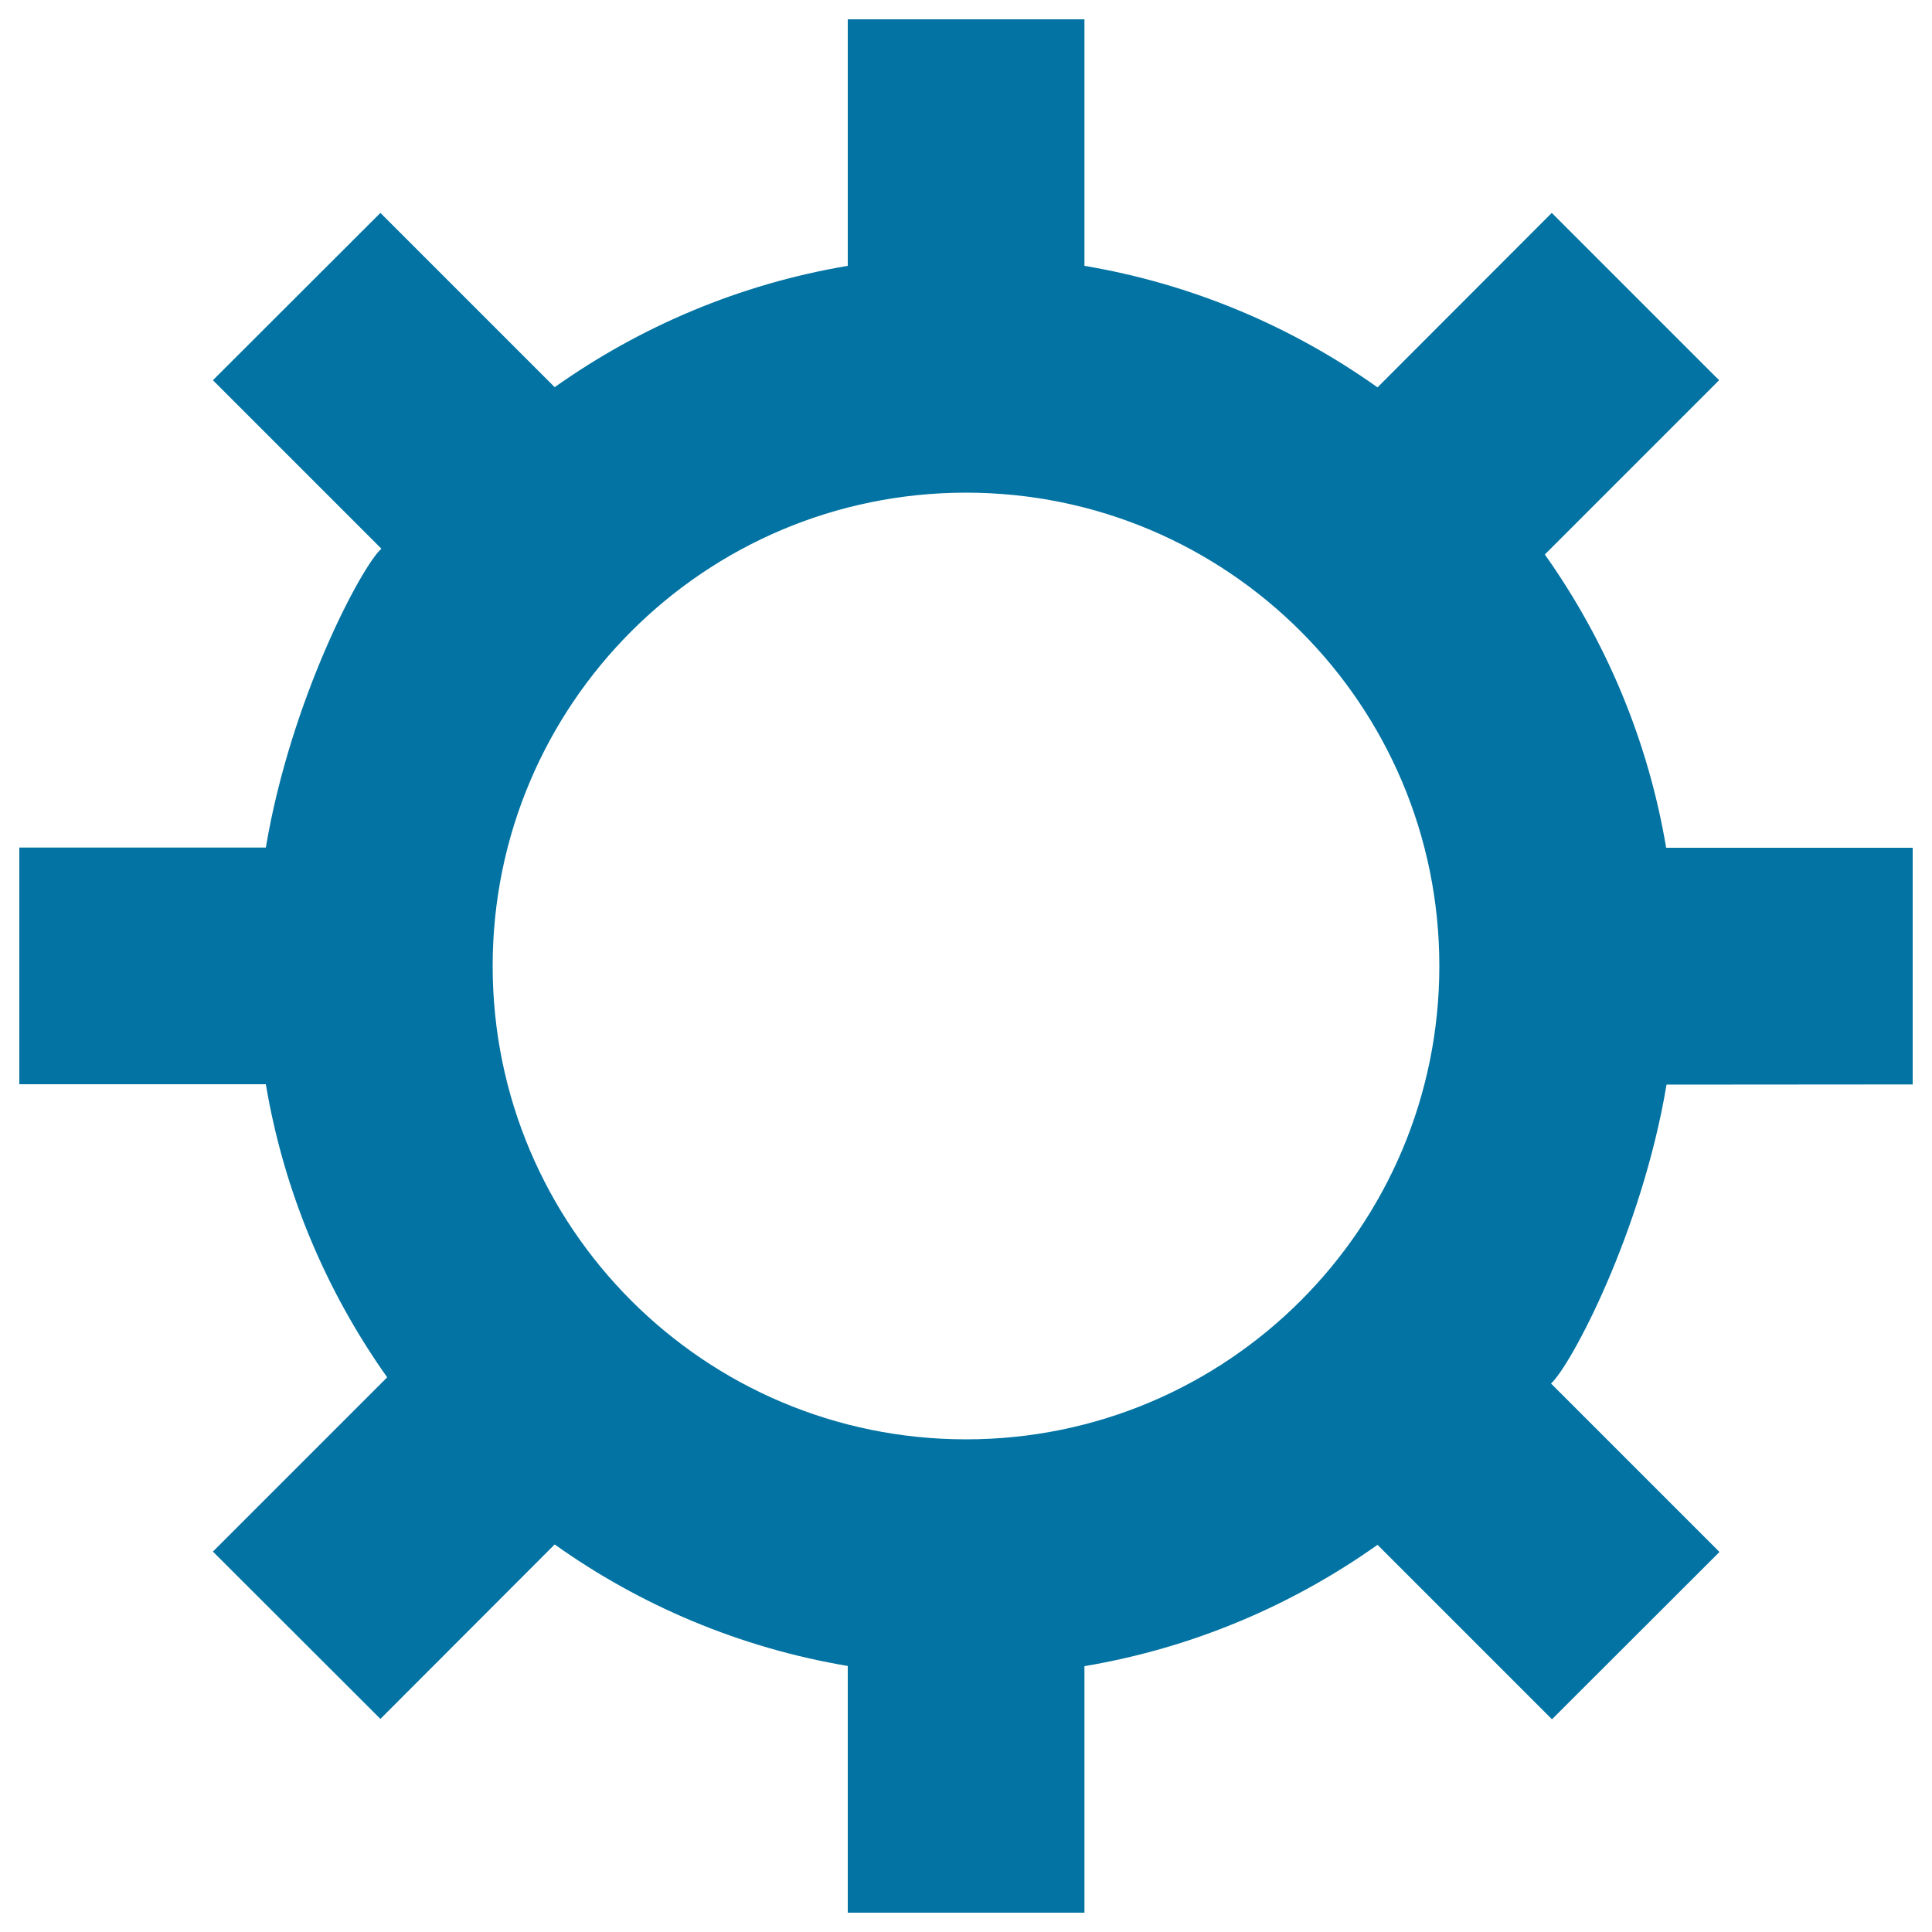 <svg xmlns="http://www.w3.org/2000/svg" viewBox="0 0 1000 1000" style="fill:#0273a2">
<title>Monitor Brightness Symbol SVG icon</title>
<g><path d="M990,561.3V438.8H862.4C853,382.9,831,331.3,799.6,287l7.3-7.3l82.9-82.9l-86.6-86.6L713,200.5c-44.3-31.5-95.9-53.5-151.7-62.9V10H438.8v127.6c-55.9,9.4-107.4,31.4-151.7,62.8l-90.2-90.2l-86.7,86.6l87.2,87.2c-10.1,8.9-46.9,77.8-59.8,154.7H10v122.5h127.6c9.4,55.9,31.4,107.4,62.8,151.7l-90.2,90.2l86.7,86.6l90.2-90.3c44.2,31.5,95.8,53.5,151.7,62.9V990h122.5V862.4c55.9-9.4,107.4-31.4,151.7-62.8l90.3,90.3l86.7-86.6l-87.2-87.2c10-8.9,46.9-77.8,59.8-154.7L990,561.3L990,561.3z M500,745c-135.3,0-245-109.7-245-245c0-135.3,109.7-245,245-245c135.3,0,245,109.7,245,245C745,635.3,635.3,745,500,745z"/></g>
</svg>